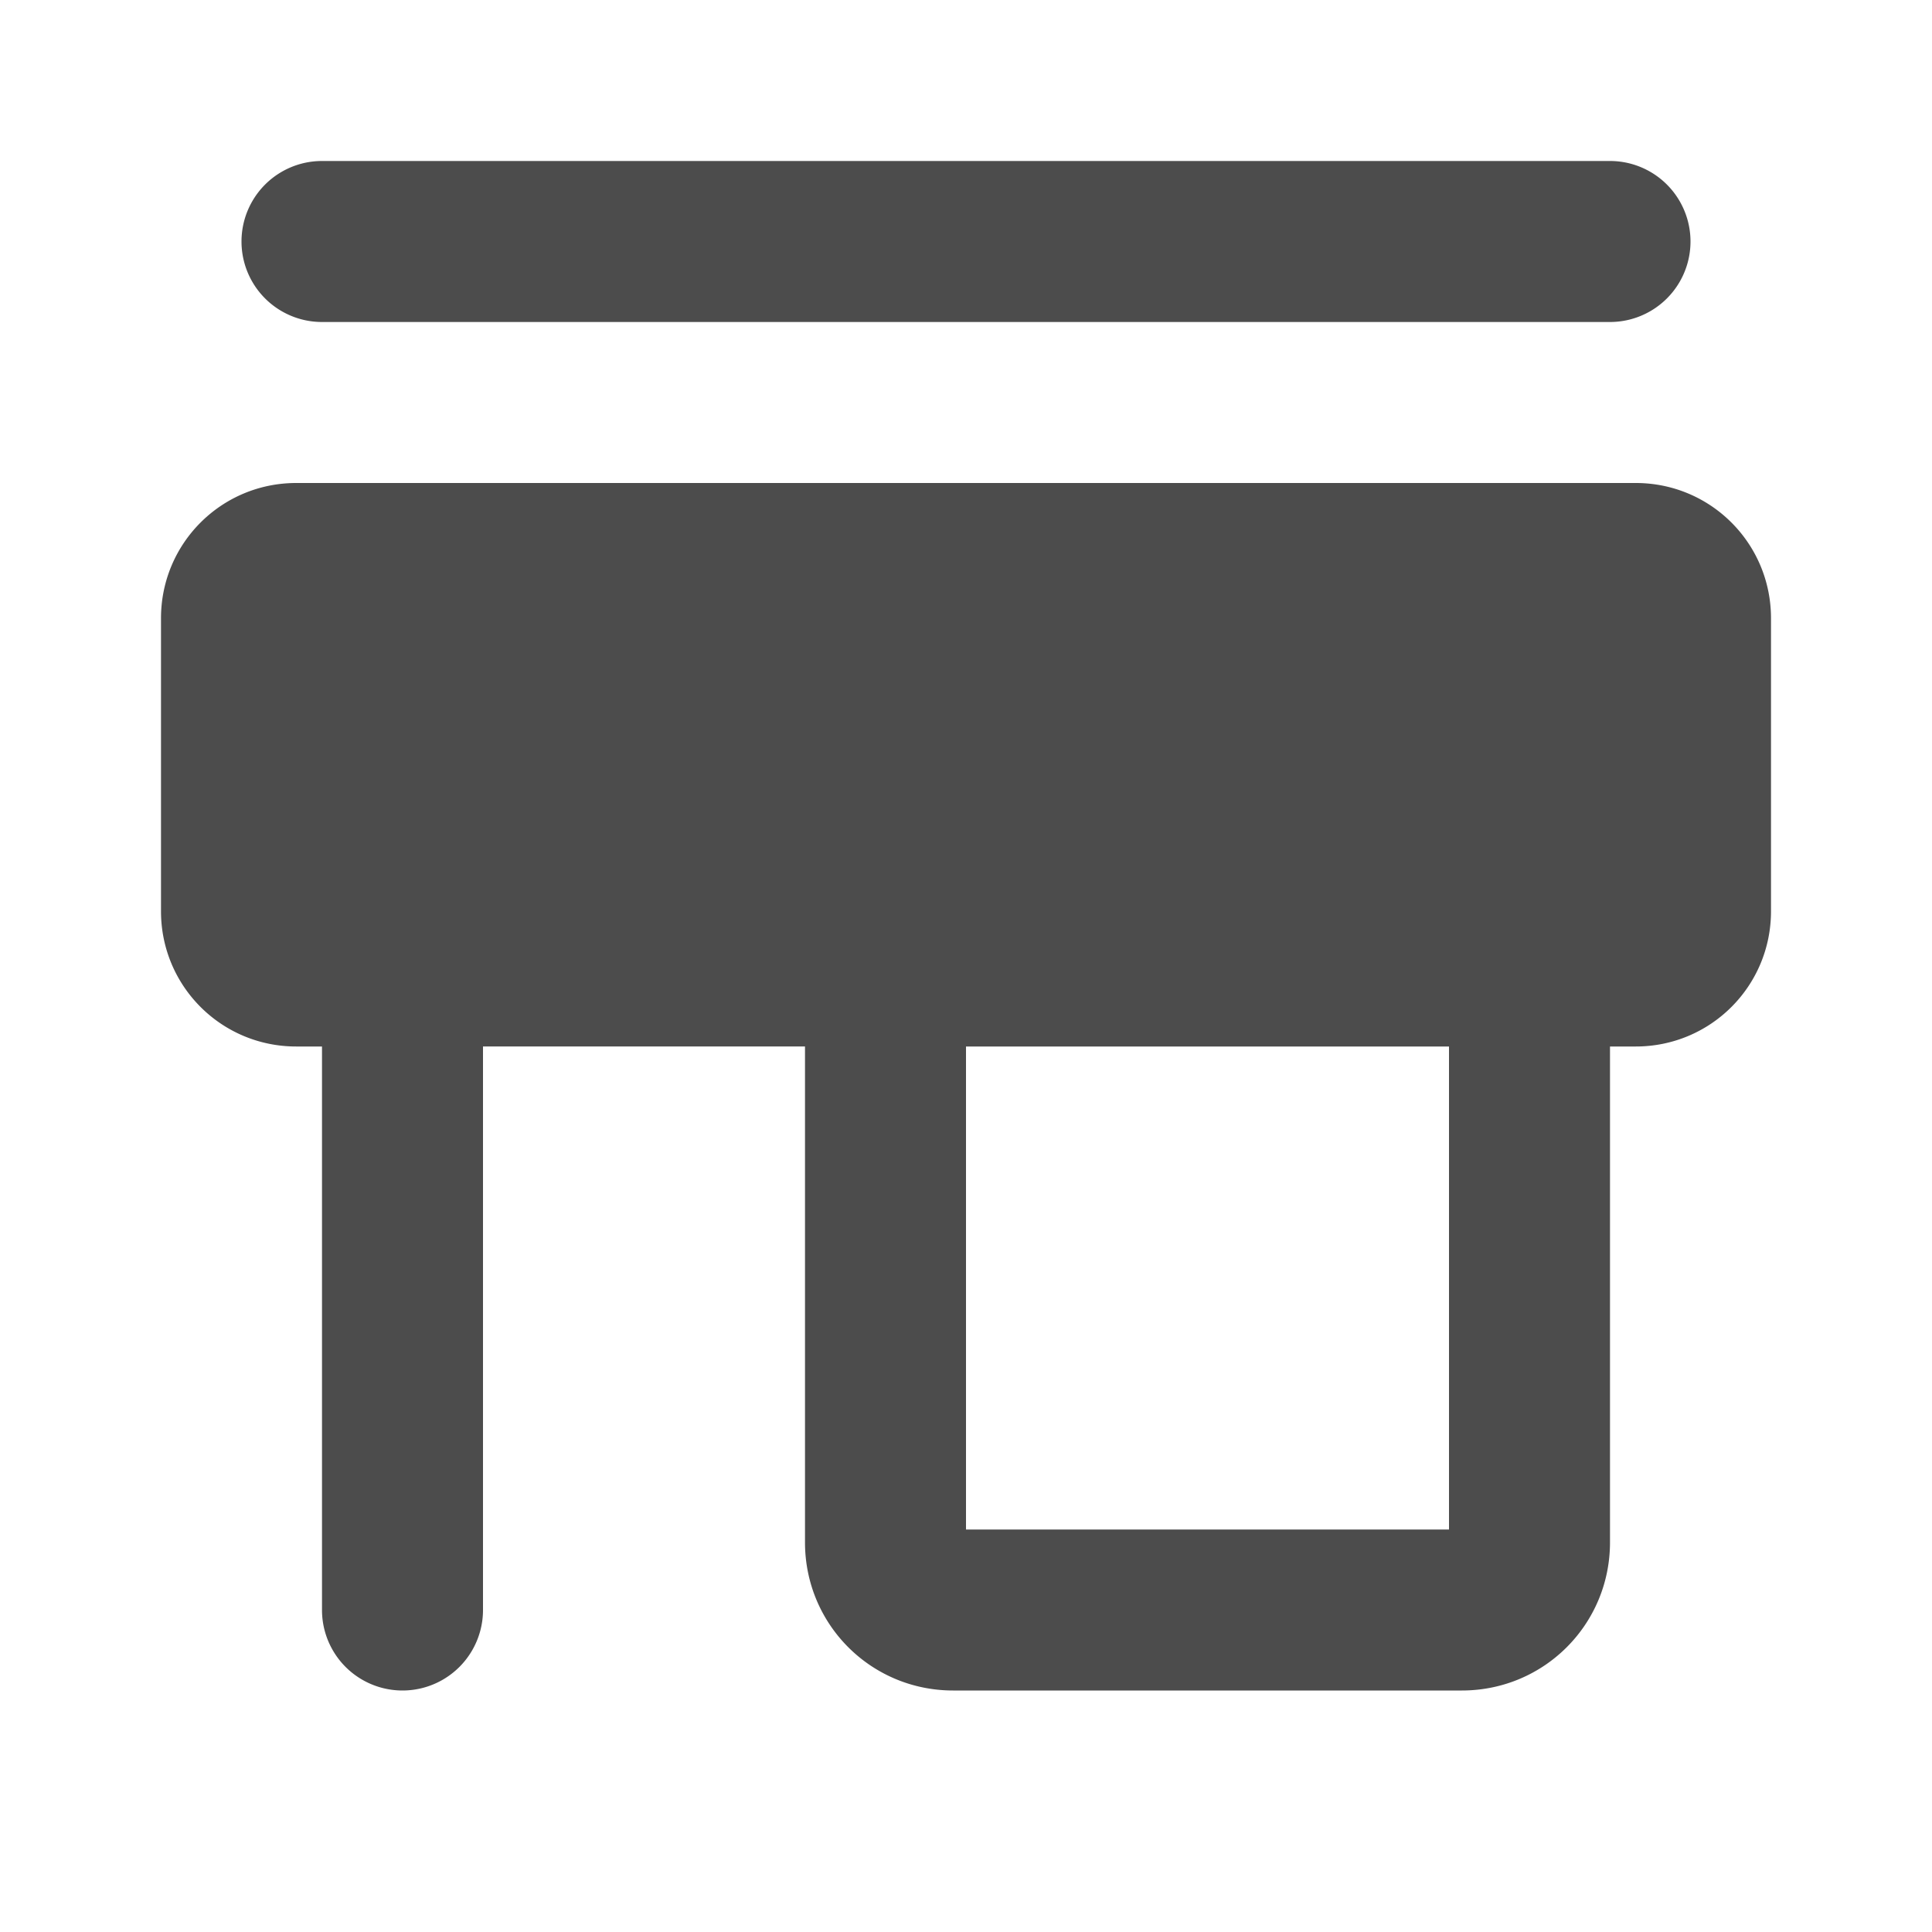 <svg xmlns="http://www.w3.org/2000/svg" width="24" height="24" opacity=".7"><path d="M 4,2 A 1,1 0 0 0 4,4 H 20 A 1,1 0 0 0 20,2 Z M 3.68,6 C 2.75,6 2,6.75 2,7.68 V 11.32 C 2,12.25 2.75,13 3.68,13 H 4 v 7 a 1,1 0 0 0 2,0 v -7 h 4 v 6.16 C 10,20.18 10.82,21 11.84,21 h 6.32 C 19.18,21 20,20.18 20,19.16 V 13 h 0.32 C 21.25,13 22,12.25 22,11.32 V 7.68 C 22,6.75 21.25,6 20.32,6 Z M 12,13 h 6 v 6 h -6 z"/></svg>